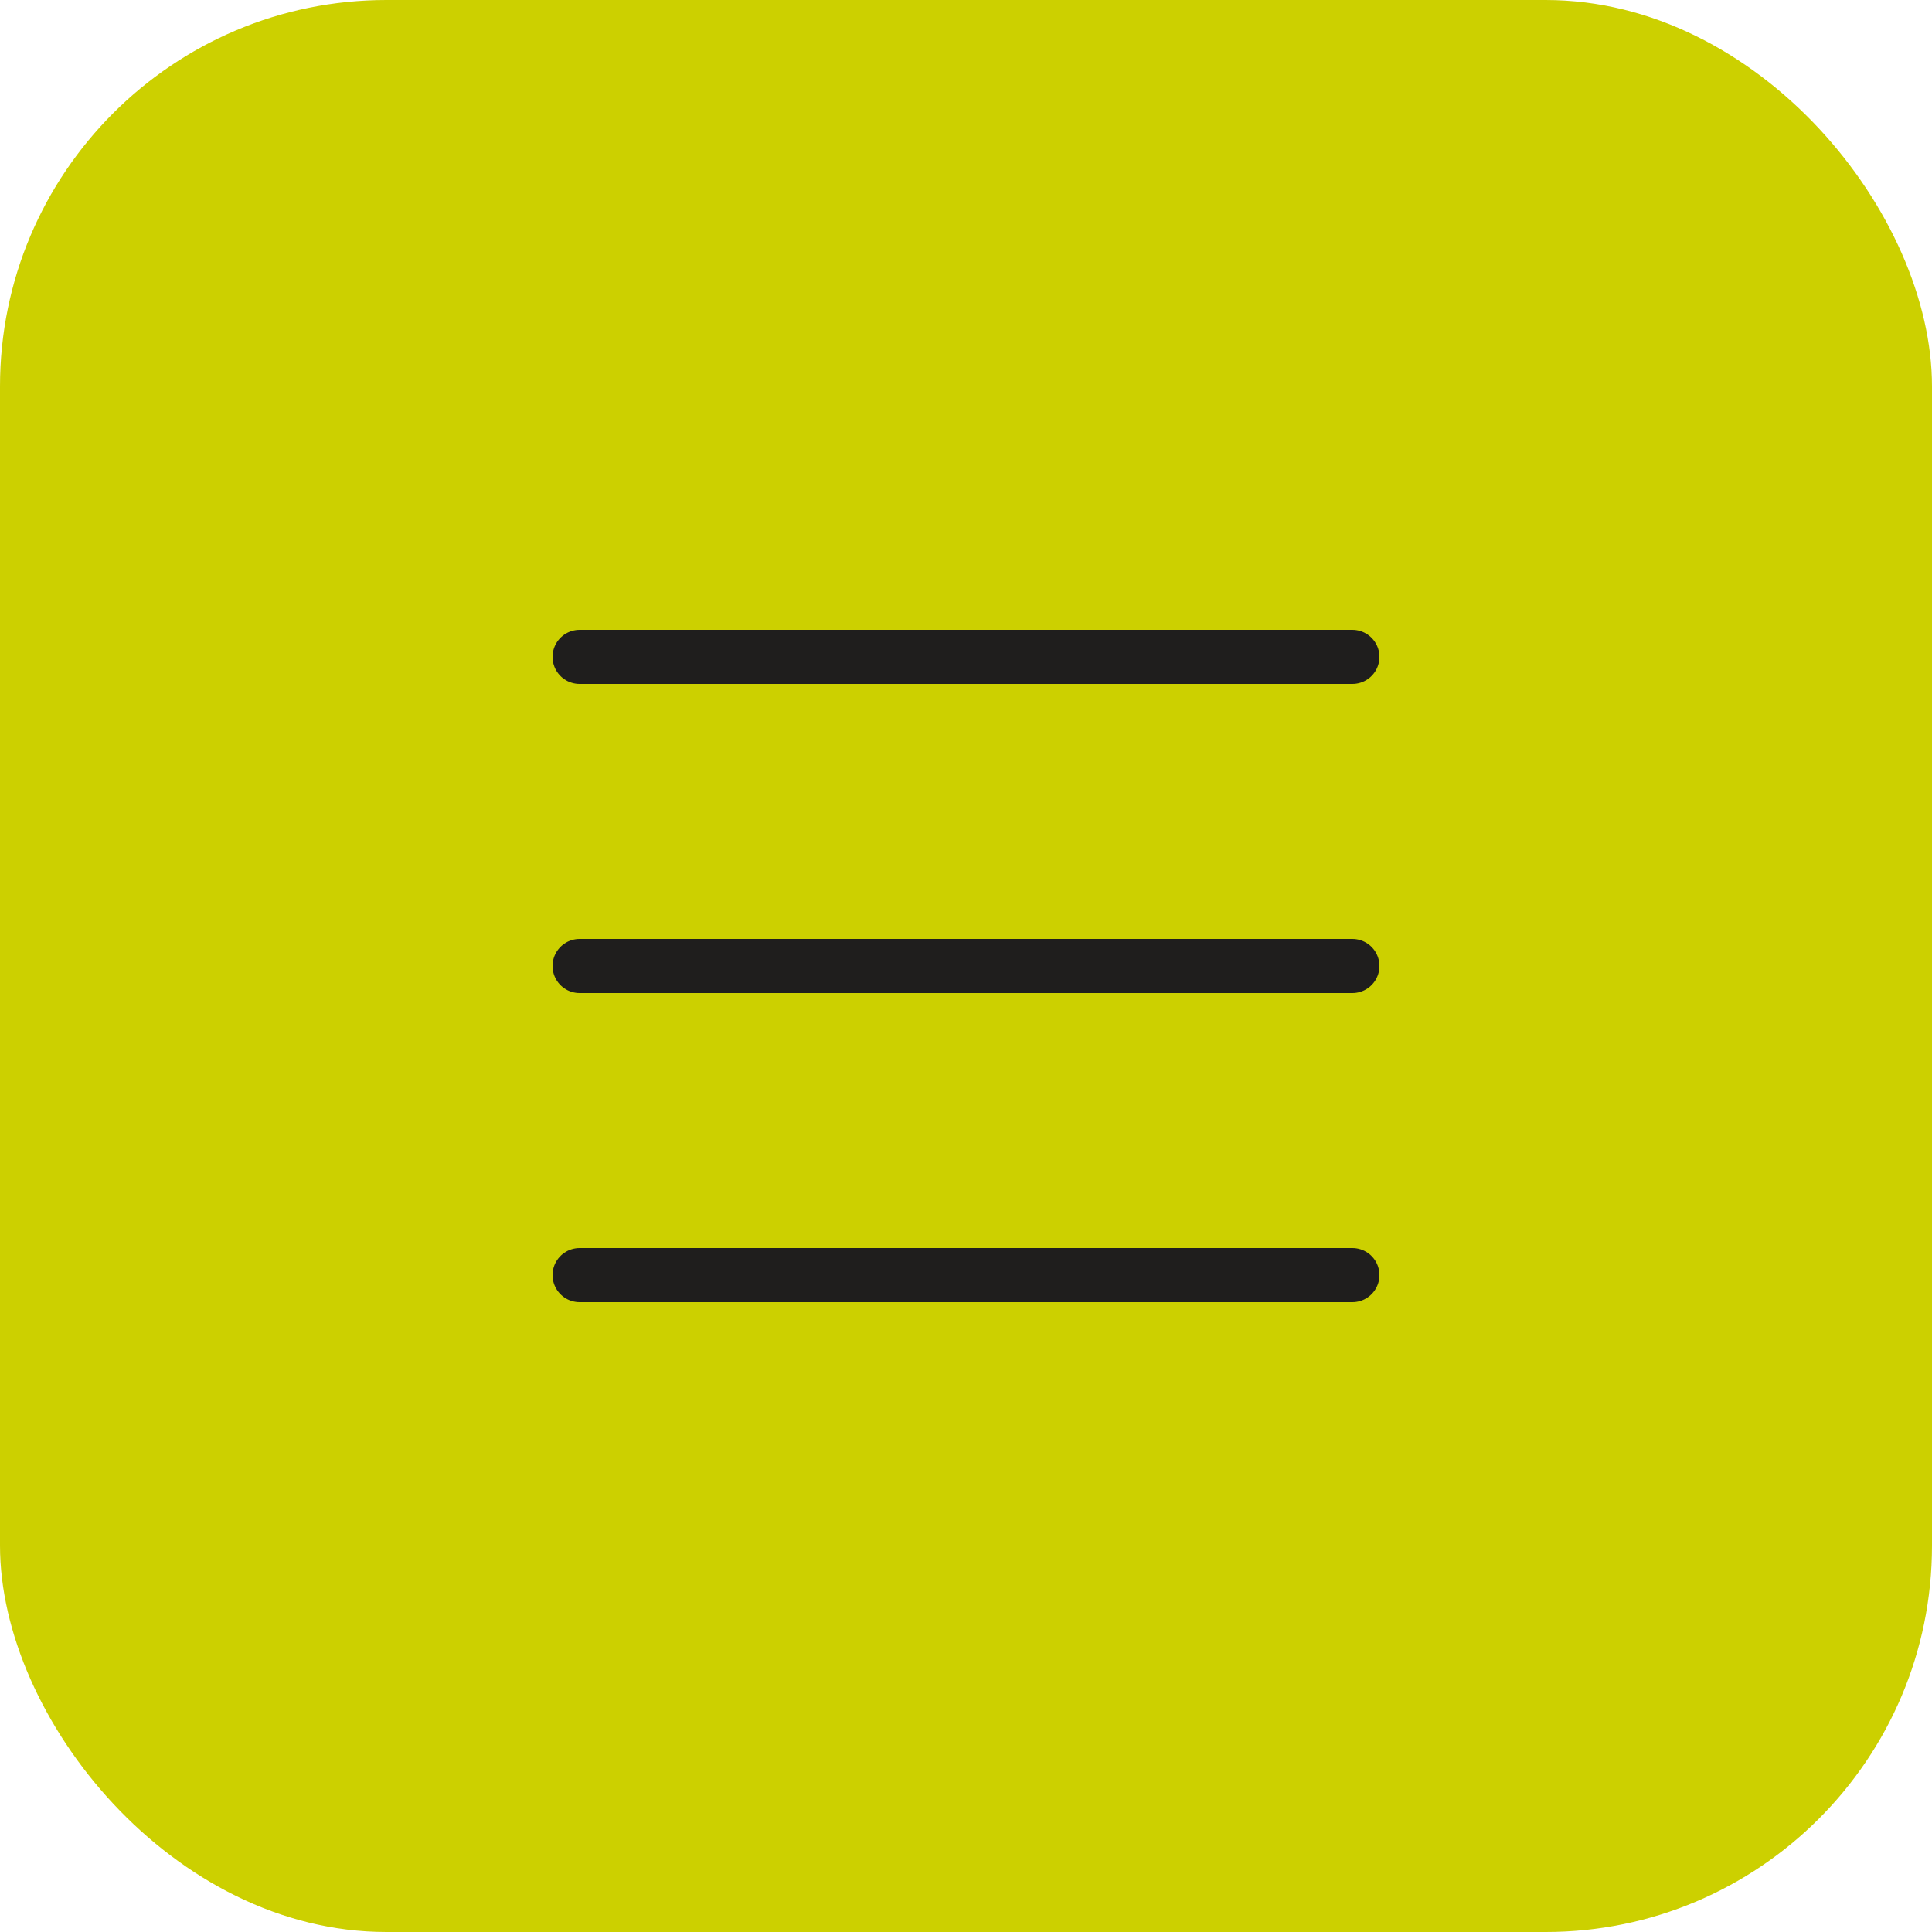 <svg width="50" height="50" viewBox="0 0 50 50" fill="none" xmlns="http://www.w3.org/2000/svg">
<rect width="50" height="50" rx="10" fill="#CCD000"/>
<path d="M15 25H35" stroke="#1F1E1D" stroke-width="1.4" stroke-linecap="round"/>
<path d="M15 17H35" stroke="#1F1E1D" stroke-width="1.4" stroke-linecap="round"/>
<path d="M15 33H35" stroke="#1F1E1D" stroke-width="1.4" stroke-linecap="round"/>
</svg>
